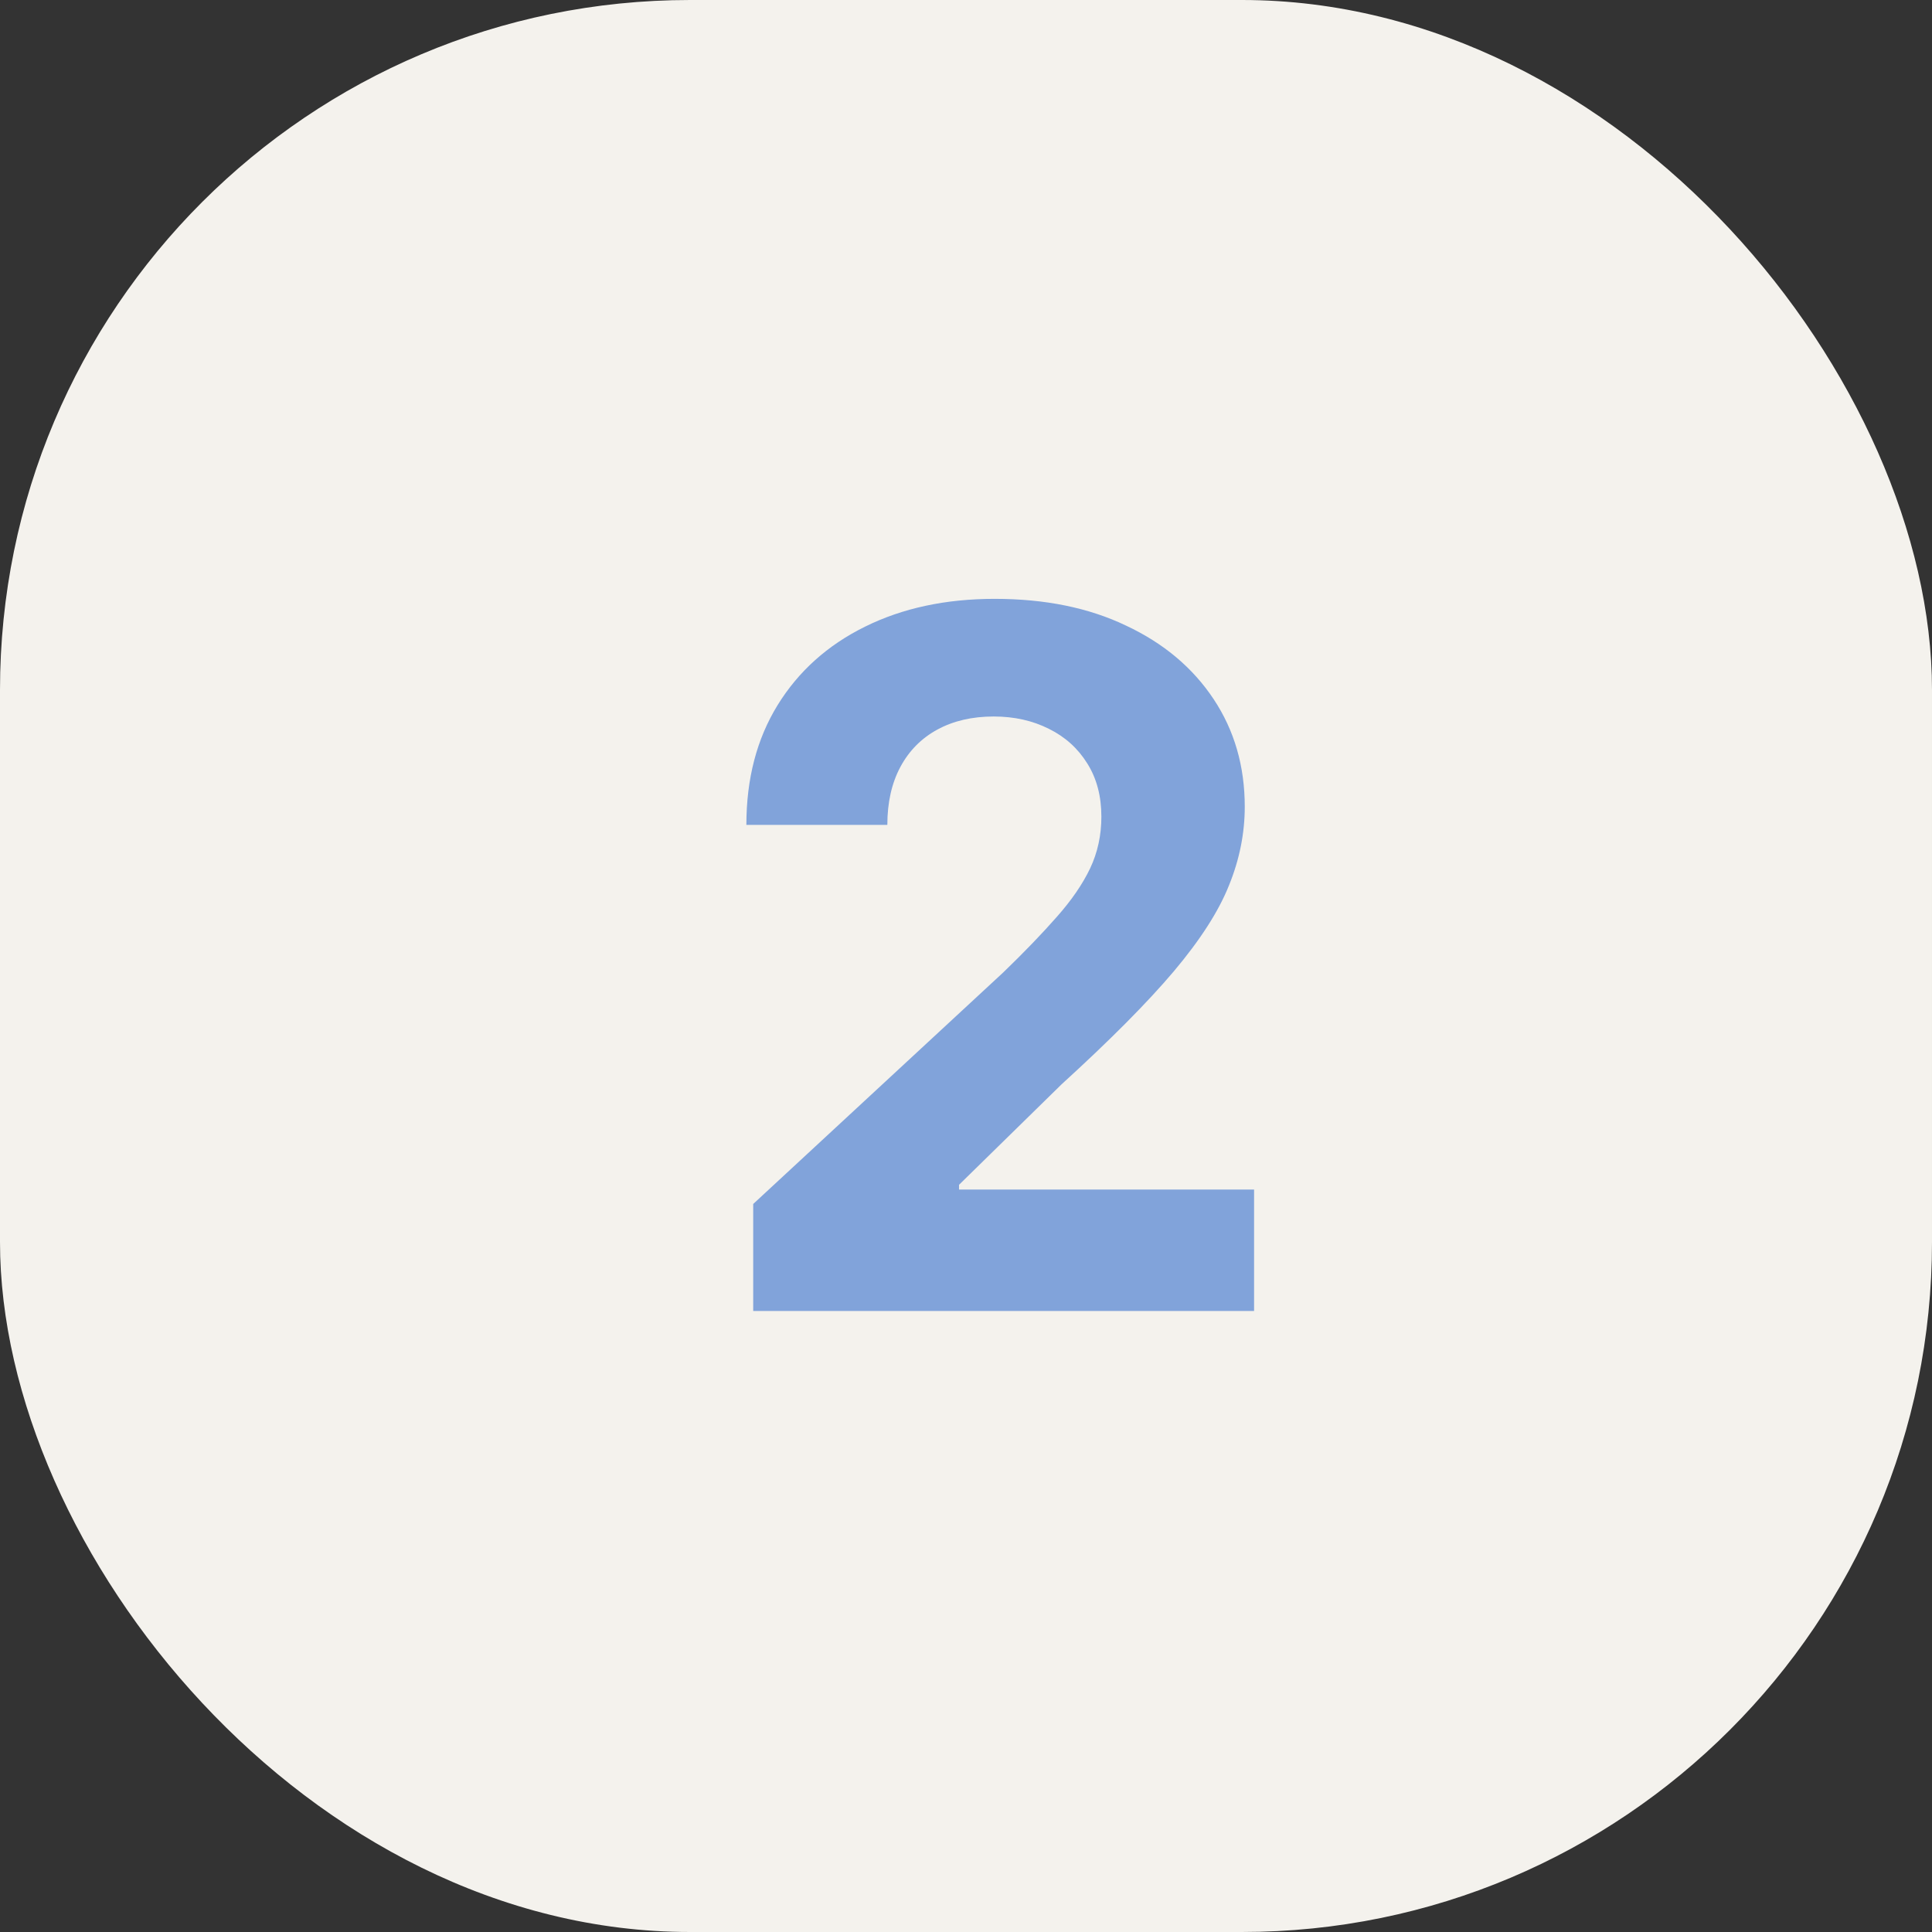 <?xml version="1.0" encoding="UTF-8"?> <svg xmlns="http://www.w3.org/2000/svg" width="28" height="28" viewBox="0 0 28 28" fill="none"><rect x="0" y="0" width="28" height="28" fill="#333333" stroke="none"/><rect width="28" height="28" rx="10" fill="#F4F2ED"></rect><path d="M10.916 19V17.449L14.54 14.093C14.849 13.795 15.107 13.526 15.316 13.288C15.528 13.049 15.689 12.815 15.798 12.587C15.908 12.355 15.962 12.104 15.962 11.836C15.962 11.538 15.894 11.281 15.758 11.065C15.623 10.847 15.437 10.679 15.202 10.563C14.966 10.444 14.7 10.384 14.401 10.384C14.09 10.384 13.818 10.447 13.586 10.573C13.354 10.699 13.175 10.88 13.049 11.115C12.923 11.35 12.86 11.63 12.86 11.955H10.817C10.817 11.289 10.967 10.711 11.269 10.22C11.571 9.73 11.993 9.35 12.537 9.082C13.08 8.813 13.707 8.679 14.416 8.679C15.145 8.679 15.78 8.808 16.32 9.067C16.864 9.322 17.286 9.677 17.588 10.131C17.89 10.585 18.04 11.105 18.04 11.692C18.04 12.076 17.964 12.456 17.812 12.83C17.663 13.205 17.396 13.621 17.011 14.078C16.627 14.532 16.085 15.077 15.386 15.714L13.899 17.171V17.24H18.175V19H10.916Z" fill="#81A3DA"></path></svg> 